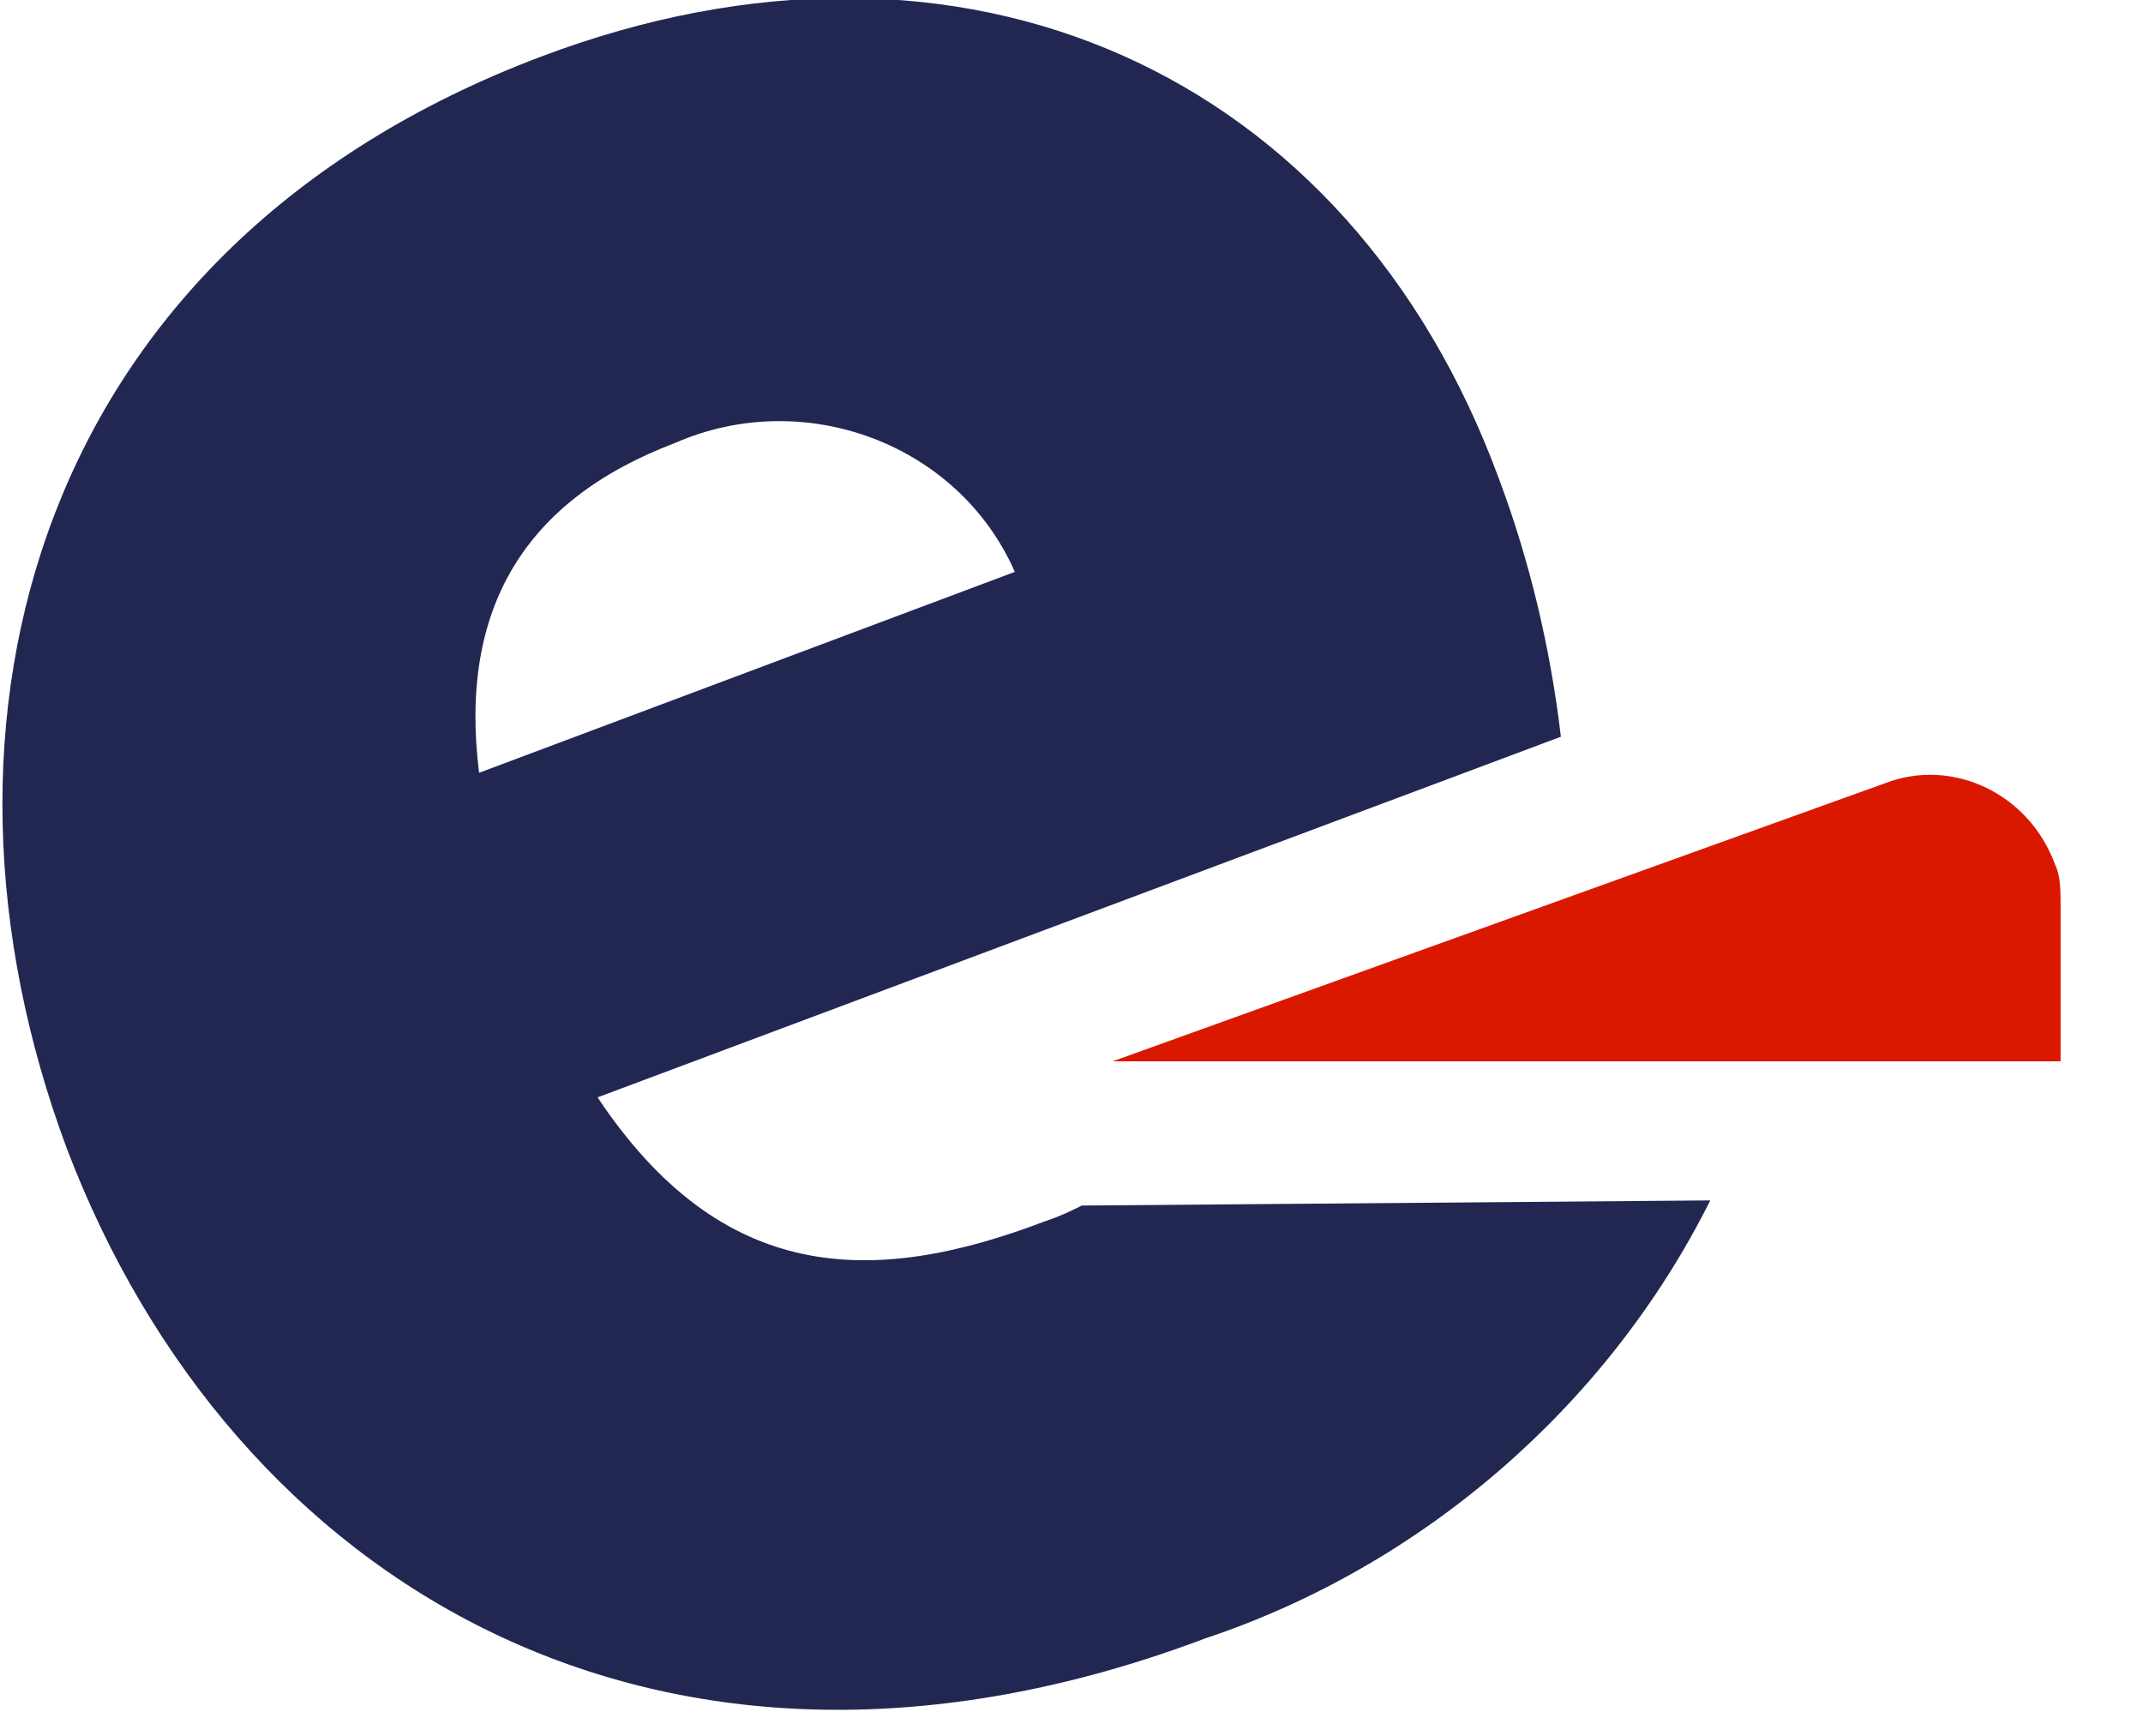 <?xml version="1.0" encoding="UTF-8"?> <svg xmlns="http://www.w3.org/2000/svg" xmlns:xlink="http://www.w3.org/1999/xlink" version="1.1" id="Calque_1" x="0px" y="0px" viewBox="0 0 41.6 33.7" style="enable-background:new 0 0 41.6 33.7;" xml:space="preserve"> <style type="text/css"> .st0{fill:#222752;} .st1{fill:#DA1800;} </style> <path id="Tracé_52_00000111160768896514122010000015143787033595837355_" class="st0" d="M21,23.4c-0.2,0.1-0.4,0.2-0.7,0.3 c-3.4,1.3-6.3,1.2-8.7-2.4l18.7-7c-0.2-1.7-0.6-3.4-1.2-5C26.2,1.4,18.7-2,10.5,1.1C0.7,4.8-1.8,14,1.3,22.3 c3.2,8.4,11.5,13.5,22.1,9.5c4.2-1.4,7.8-4.5,9.8-8.5L21,23.4L21,23.4z M13.1,8.6c2.5-1.1,5.5,0,6.6,2.5L9.3,15 C8.9,11.8,10.2,9.7,13.1,8.6z"></path> <path id="Tracé_53_00000031887321317538644690000010053177654808770971_" class="st1" d="M40,17.6v3H21.6l15-5.4 c1.3-0.5,2.8,0.2,3.3,1.6C40,17,40,17.3,40,17.6z"></path> </svg> 